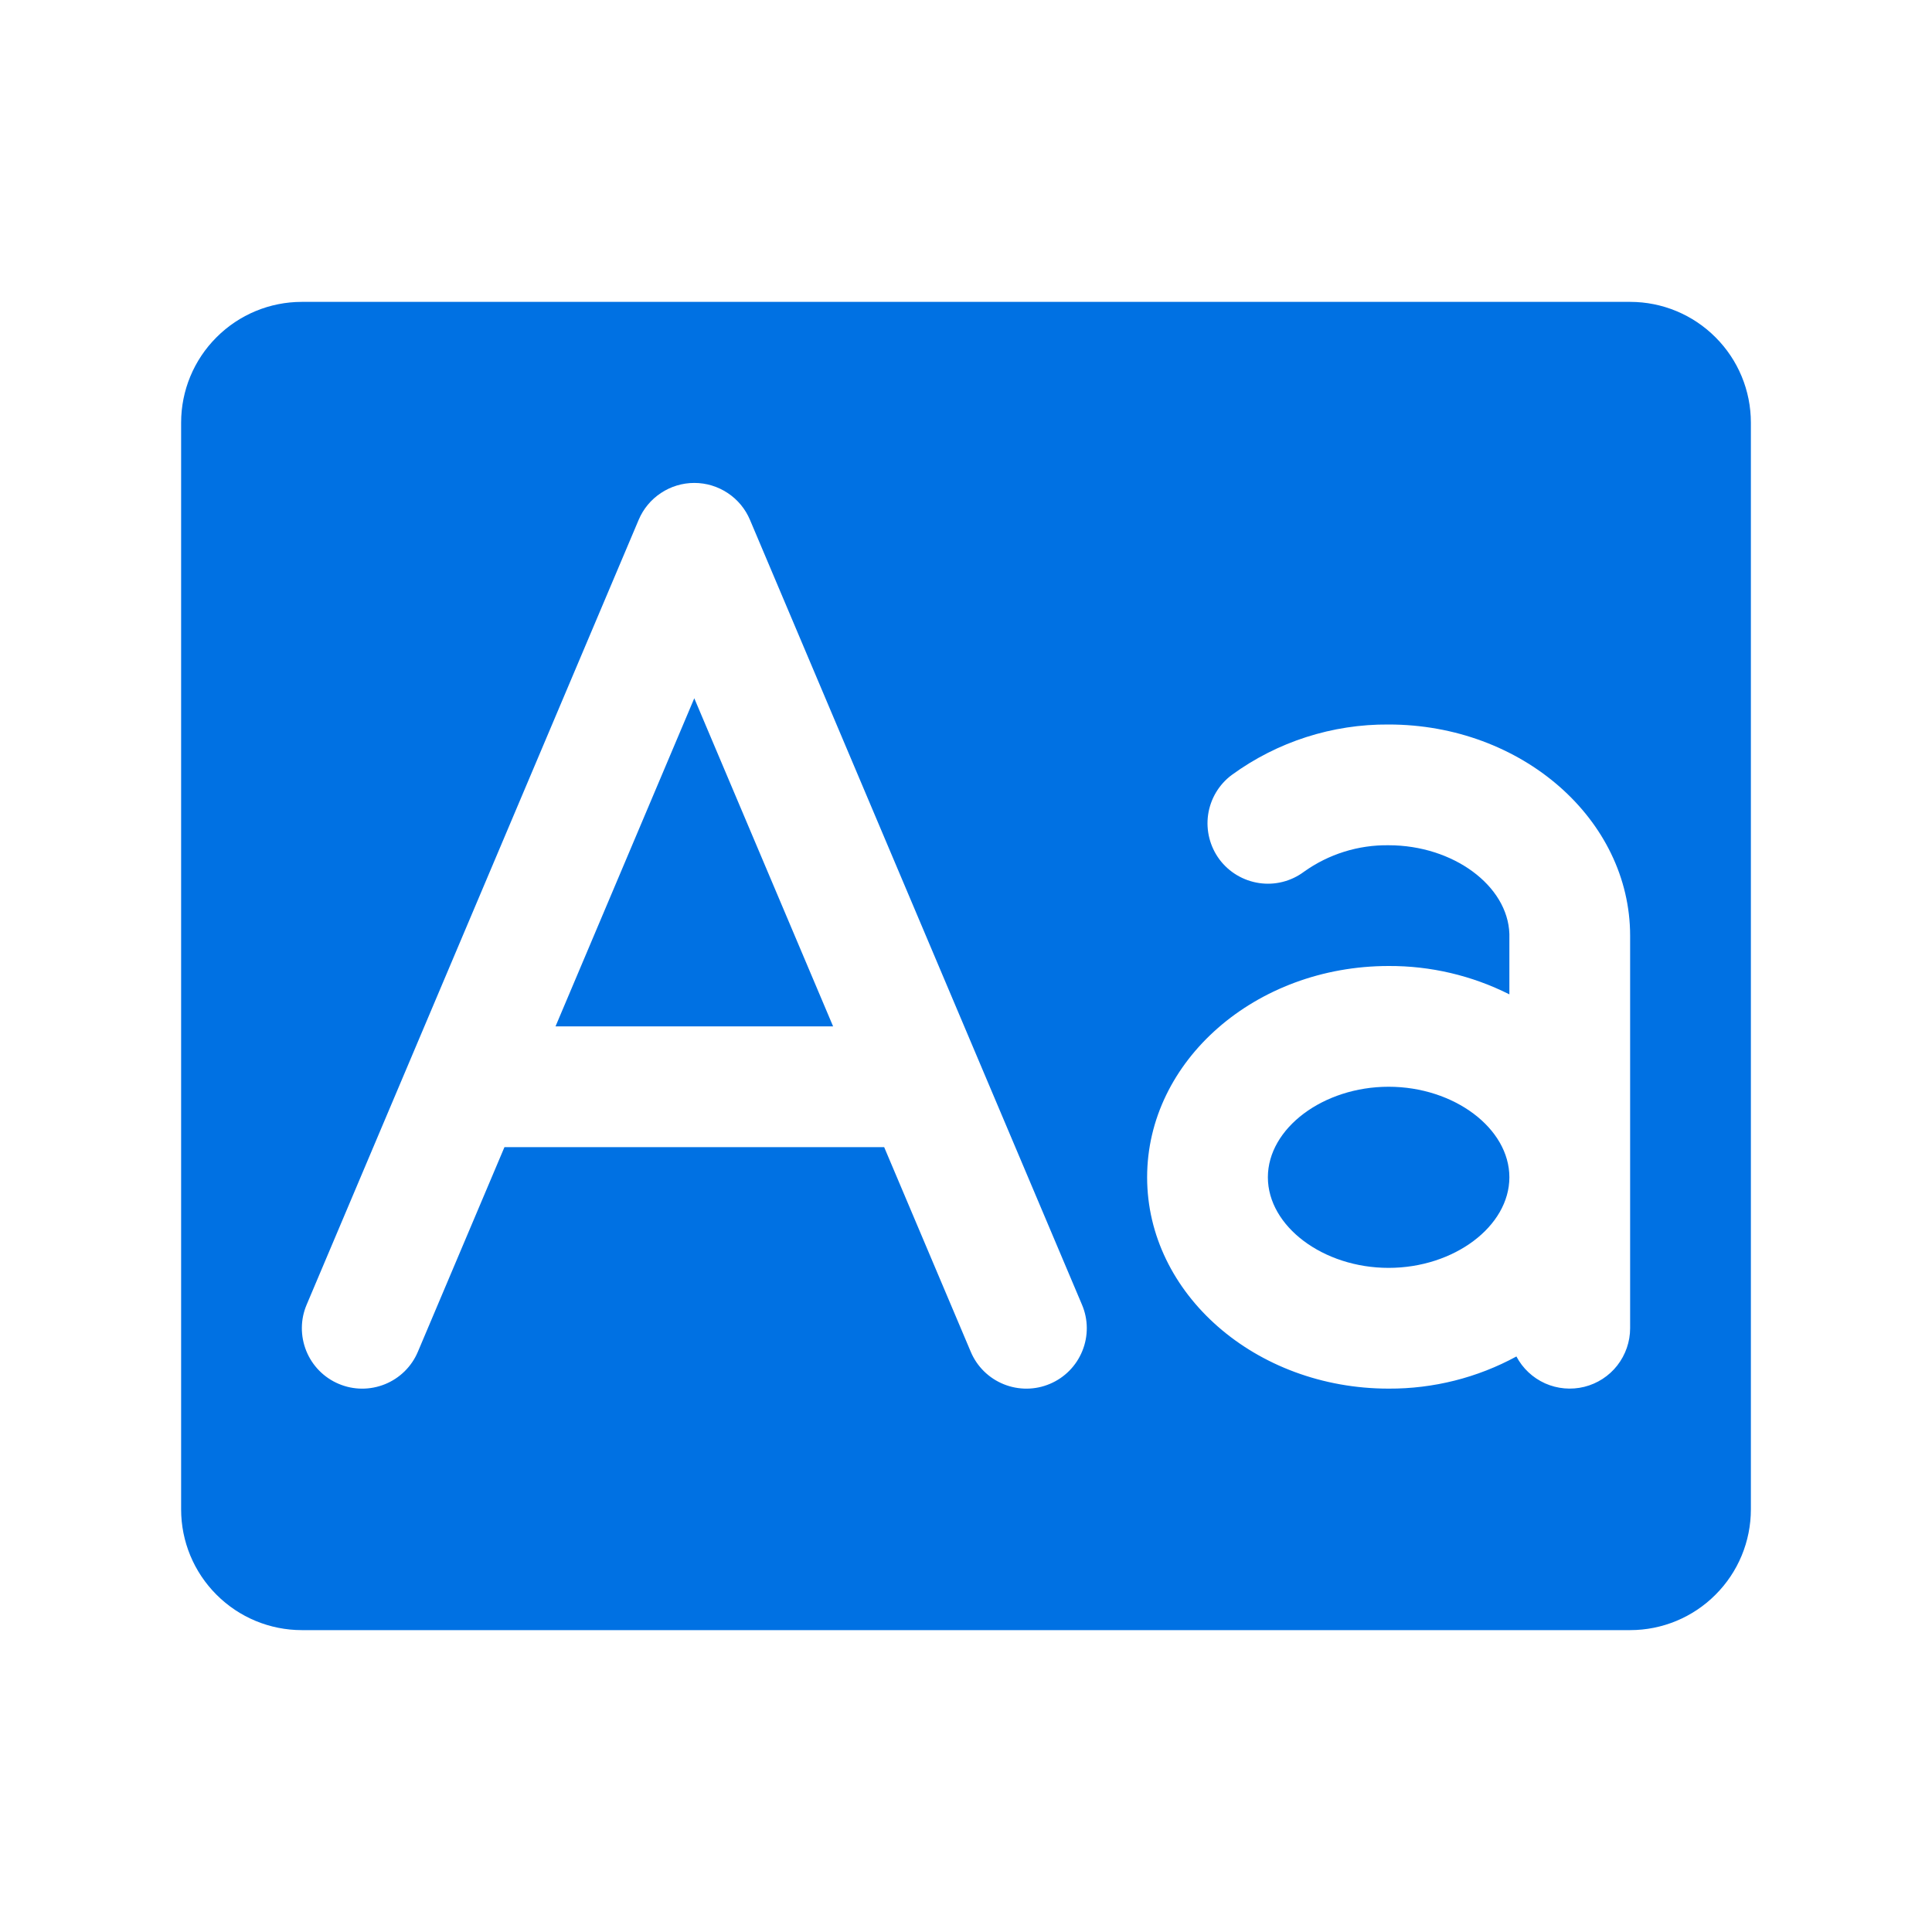 <svg width="28" height="28" viewBox="0 0 28 28" fill="none" xmlns="http://www.w3.org/2000/svg">
<path d="M21.875 17.062C21.875 17.773 21.073 18.375 20.125 18.375C19.177 18.375 18.375 17.773 18.375 17.062C18.375 16.352 19.177 15.75 20.125 15.75C21.073 15.75 21.875 16.352 21.875 17.062ZM25.375 6.125V21.875C25.375 22.339 25.191 22.784 24.862 23.112C24.534 23.441 24.089 23.625 23.625 23.625H4.375C3.911 23.625 3.466 23.441 3.138 23.112C2.809 22.784 2.625 22.339 2.625 21.875V6.125C2.625 5.661 2.809 5.216 3.138 4.888C3.466 4.559 3.911 4.375 4.375 4.375H23.625C24.089 4.375 24.534 4.559 24.862 4.888C25.191 5.216 25.375 5.661 25.375 6.125ZM15.681 18.909L10.869 7.534C10.802 7.375 10.69 7.24 10.546 7.145C10.403 7.05 10.235 6.999 10.062 6.999C9.89 6.999 9.722 7.05 9.579 7.145C9.435 7.24 9.323 7.375 9.256 7.534L4.444 18.909C4.353 19.122 4.352 19.363 4.439 19.579C4.526 19.794 4.695 19.966 4.909 20.056C5.123 20.147 5.364 20.148 5.579 20.061C5.794 19.974 5.966 19.805 6.056 19.591L7.311 16.625H12.814L14.069 19.591C14.159 19.805 14.331 19.974 14.546 20.061C14.761 20.148 15.002 20.147 15.216 20.056C15.43 19.966 15.599 19.794 15.686 19.579C15.774 19.363 15.772 19.122 15.681 18.909ZM23.625 13.562C23.625 11.874 22.054 10.5 20.125 10.5C19.309 10.494 18.512 10.75 17.852 11.231C17.666 11.369 17.543 11.576 17.509 11.806C17.476 12.035 17.535 12.269 17.673 12.455C17.812 12.641 18.019 12.764 18.249 12.798C18.478 12.832 18.712 12.773 18.898 12.634C19.256 12.378 19.686 12.244 20.125 12.25C21.061 12.25 21.853 12.836 21.875 13.536V14.411C21.332 14.138 20.733 13.997 20.125 14C18.196 14 16.625 15.374 16.625 17.062C16.625 18.751 18.196 20.125 20.125 20.125C20.772 20.128 21.409 19.968 21.977 19.659C22.068 19.832 22.215 19.969 22.393 20.049C22.571 20.128 22.771 20.146 22.961 20.099C23.15 20.052 23.319 19.943 23.439 19.789C23.559 19.635 23.625 19.445 23.625 19.25V13.562ZM8.051 14.875H12.074L10.062 10.12L8.051 14.875Z" fill="#0071E3"/>
</svg>
